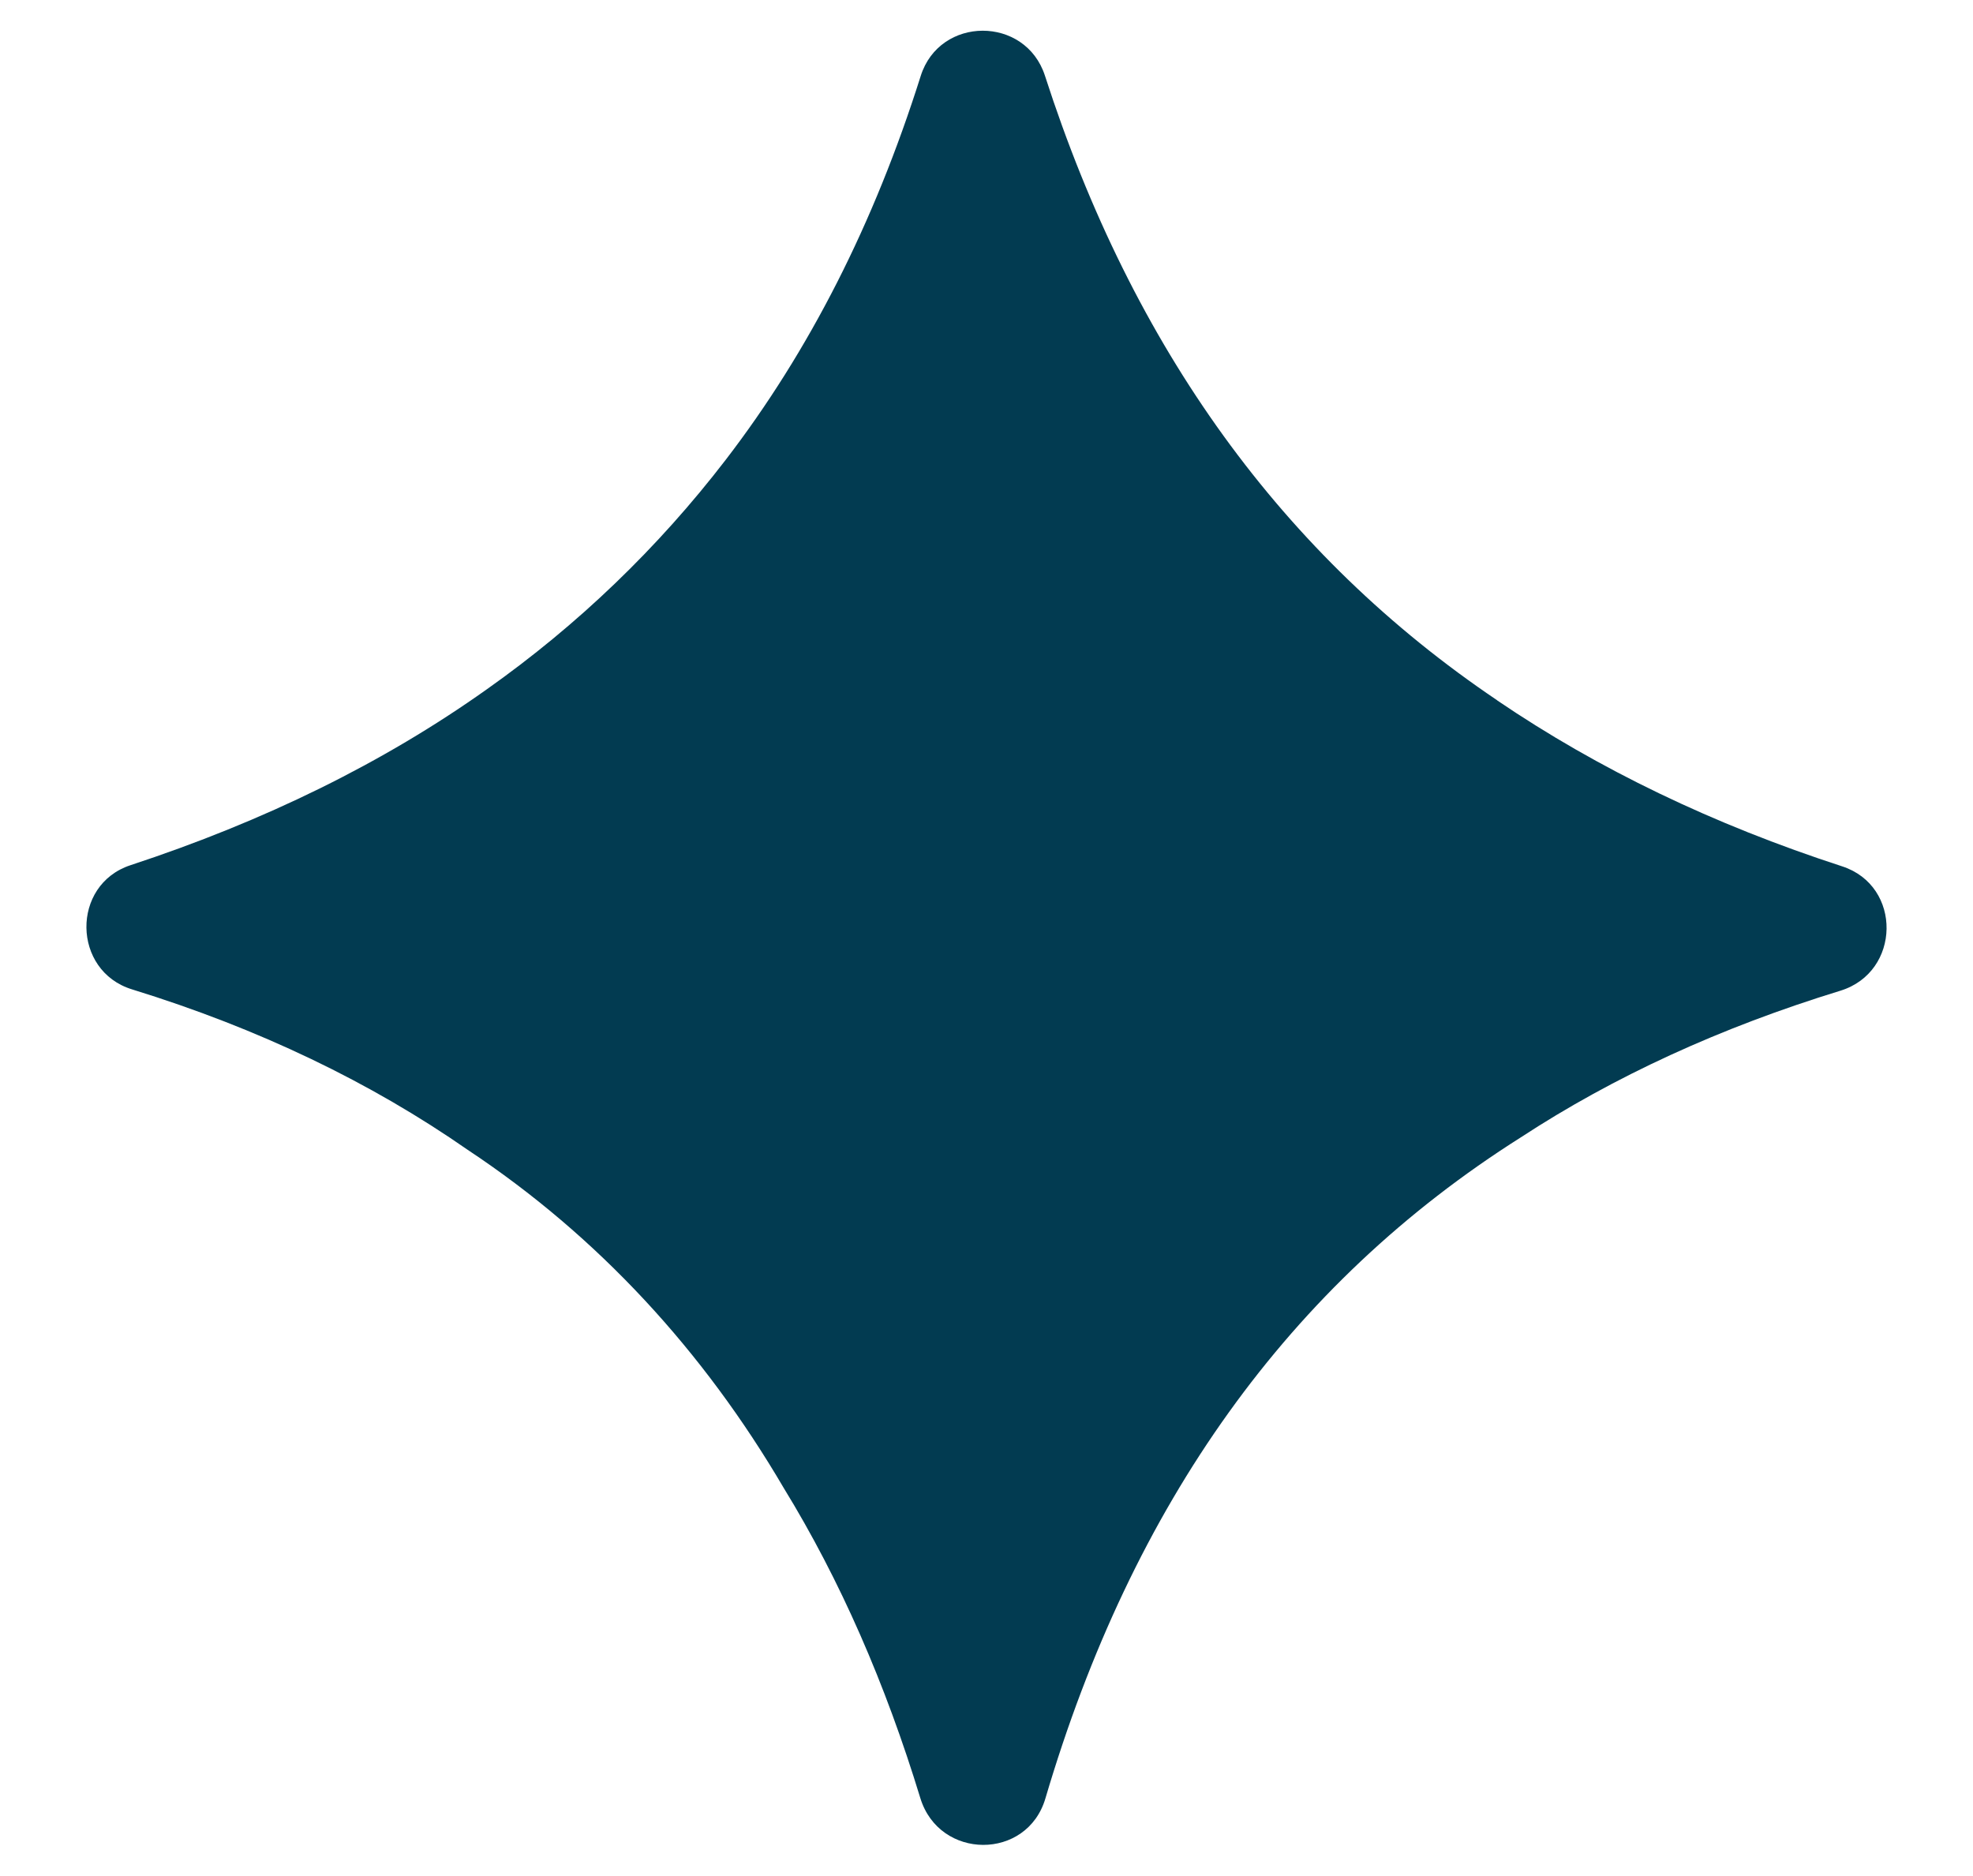 <?xml version="1.0" encoding="UTF-8"?>
<svg id="Layer_1" xmlns="http://www.w3.org/2000/svg" viewBox="0 0 206.45 196.26">
  <defs>
    <style>
      .cls-1 {
        fill: #023b51;
      }
    </style>
  </defs>
  <path class="cls-1" d="M156.67,73.29c10.57,7.18,22.59,12.97,36.09,17.36,6.3,2.05,6.15,11.06-.18,13.01-12.52,3.84-23.7,8.97-33.45,15.35-24.26,15.34-40.65,38.37-49.74,69.16-1.92,6.52-11.1,6.47-13.09-.03-3.64-11.93-8.36-22.78-14.3-32.46-8.39-14.31-19.4-26.31-33.05-35.36-10.16-7.07-21.82-12.69-35.14-16.8-6.27-1.93-6.39-10.94-.16-12.99,14.01-4.61,26.43-10.69,37.28-18.4,9.54-6.74,17.92-14.8,25-24.01,8.75-11.39,15.54-24.73,20.41-40.17,1.99-6.3,10.96-6.32,13-.03,9.2,28.51,24.88,50.22,47.33,65.36Z"/>
</svg>